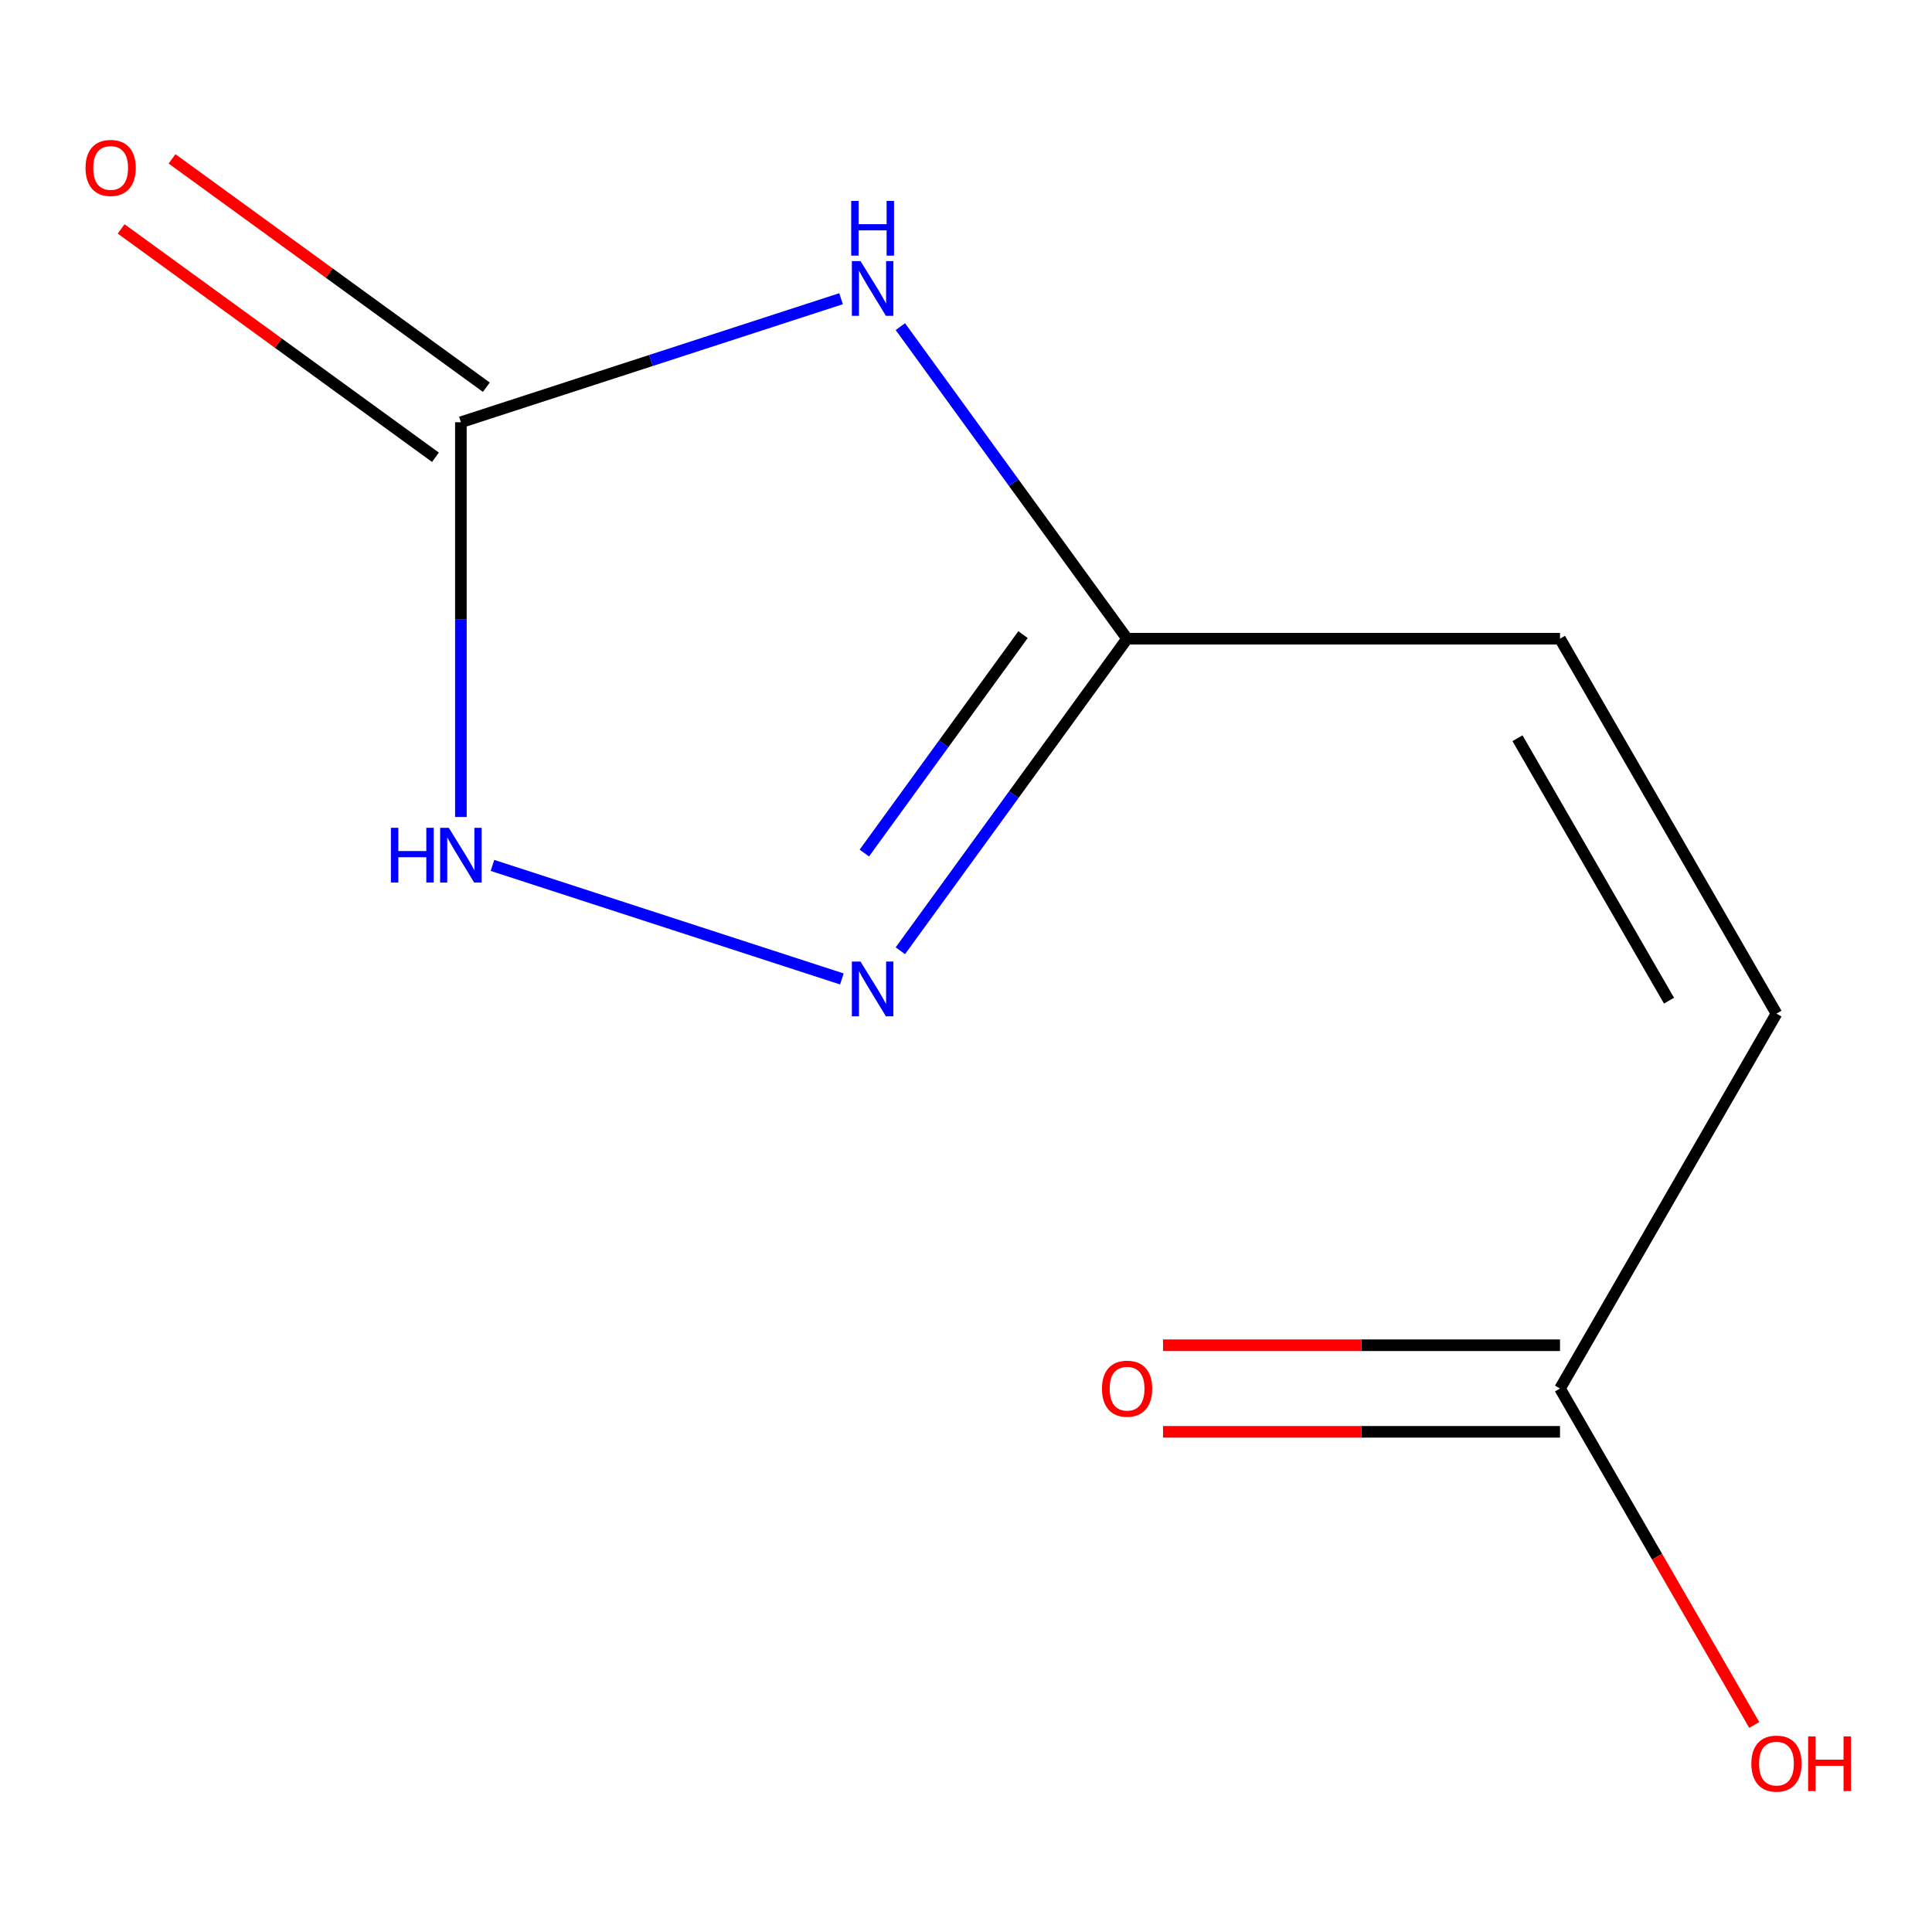 <?xml version='1.0' encoding='iso-8859-1'?>
<svg version='1.1' baseProfile='full'
              xmlns='http://www.w3.org/2000/svg'
                      xmlns:rdkit='http://www.rdkit.org/xml'
                      xmlns:xlink='http://www.w3.org/1999/xlink'
                  xml:space='preserve'
width='1000px' height='1000px' viewBox='0 0 1000 1000'>
<!-- END OF HEADER -->
<rect style='opacity:1.0;fill:#FFFFFF;stroke:none' width='1000' height='1000' x='0' y='0'> </rect>
<path class='bond-7' d='M 807.456,718.704 L 919.495,524.646' style='fill:none;fill-rule:evenodd;stroke:#000000;stroke-width:6px;stroke-linecap:butt;stroke-linejoin:miter;stroke-opacity:1' />
<path class='bond-8' d='M 807.456,718.704 L 857.725,805.772' style='fill:none;fill-rule:evenodd;stroke:#000000;stroke-width:6px;stroke-linecap:butt;stroke-linejoin:miter;stroke-opacity:1' />
<path class='bond-8' d='M 857.725,805.772 L 907.994,892.84' style='fill:none;fill-rule:evenodd;stroke:#FF0000;stroke-width:6px;stroke-linecap:butt;stroke-linejoin:miter;stroke-opacity:1' />
<path class='bond-9' d='M 807.456,696.296 L 704.717,696.296' style='fill:none;fill-rule:evenodd;stroke:#000000;stroke-width:6px;stroke-linecap:butt;stroke-linejoin:miter;stroke-opacity:1' />
<path class='bond-9' d='M 704.717,696.296 L 601.979,696.296' style='fill:none;fill-rule:evenodd;stroke:#FF0000;stroke-width:6px;stroke-linecap:butt;stroke-linejoin:miter;stroke-opacity:1' />
<path class='bond-9' d='M 807.456,741.112 L 704.717,741.112' style='fill:none;fill-rule:evenodd;stroke:#000000;stroke-width:6px;stroke-linecap:butt;stroke-linejoin:miter;stroke-opacity:1' />
<path class='bond-9' d='M 704.717,741.112 L 601.979,741.112' style='fill:none;fill-rule:evenodd;stroke:#FF0000;stroke-width:6px;stroke-linecap:butt;stroke-linejoin:miter;stroke-opacity:1' />
<path class='bond-2' d='M 583.377,330.588 L 524.701,249.827' style='fill:none;fill-rule:evenodd;stroke:#000000;stroke-width:6px;stroke-linecap:butt;stroke-linejoin:miter;stroke-opacity:1' />
<path class='bond-2' d='M 524.701,249.827 L 466.025,169.066' style='fill:none;fill-rule:evenodd;stroke:#0000FF;stroke-width:6px;stroke-linecap:butt;stroke-linejoin:miter;stroke-opacity:1' />
<path class='bond-4' d='M 583.377,330.588 L 524.701,411.349' style='fill:none;fill-rule:evenodd;stroke:#000000;stroke-width:6px;stroke-linecap:butt;stroke-linejoin:miter;stroke-opacity:1' />
<path class='bond-4' d='M 524.701,411.349 L 466.025,492.11' style='fill:none;fill-rule:evenodd;stroke:#0000FF;stroke-width:6px;stroke-linecap:butt;stroke-linejoin:miter;stroke-opacity:1' />
<path class='bond-4' d='M 529.517,328.474 L 488.444,385.007' style='fill:none;fill-rule:evenodd;stroke:#000000;stroke-width:6px;stroke-linecap:butt;stroke-linejoin:miter;stroke-opacity:1' />
<path class='bond-4' d='M 488.444,385.007 L 447.371,441.539' style='fill:none;fill-rule:evenodd;stroke:#0000FF;stroke-width:6px;stroke-linecap:butt;stroke-linejoin:miter;stroke-opacity:1' />
<path class='bond-5' d='M 583.377,330.588 L 807.456,330.588' style='fill:none;fill-rule:evenodd;stroke:#000000;stroke-width:6px;stroke-linecap:butt;stroke-linejoin:miter;stroke-opacity:1' />
<path class='bond-0' d='M 238.555,218.548 L 238.555,320.707' style='fill:none;fill-rule:evenodd;stroke:#000000;stroke-width:6px;stroke-linecap:butt;stroke-linejoin:miter;stroke-opacity:1' />
<path class='bond-0' d='M 238.555,320.707 L 238.555,422.865' style='fill:none;fill-rule:evenodd;stroke:#0000FF;stroke-width:6px;stroke-linecap:butt;stroke-linejoin:miter;stroke-opacity:1' />
<path class='bond-3' d='M 238.555,218.548 L 336.94,186.581' style='fill:none;fill-rule:evenodd;stroke:#000000;stroke-width:6px;stroke-linecap:butt;stroke-linejoin:miter;stroke-opacity:1' />
<path class='bond-3' d='M 336.94,186.581 L 435.325,154.614' style='fill:none;fill-rule:evenodd;stroke:#0000FF;stroke-width:6px;stroke-linecap:butt;stroke-linejoin:miter;stroke-opacity:1' />
<path class='bond-10' d='M 251.726,200.42 L 170.385,141.322' style='fill:none;fill-rule:evenodd;stroke:#000000;stroke-width:6px;stroke-linecap:butt;stroke-linejoin:miter;stroke-opacity:1' />
<path class='bond-10' d='M 170.385,141.322 L 89.044,82.225' style='fill:none;fill-rule:evenodd;stroke:#FF0000;stroke-width:6px;stroke-linecap:butt;stroke-linejoin:miter;stroke-opacity:1' />
<path class='bond-10' d='M 225.384,236.677 L 144.043,177.579' style='fill:none;fill-rule:evenodd;stroke:#000000;stroke-width:6px;stroke-linecap:butt;stroke-linejoin:miter;stroke-opacity:1' />
<path class='bond-10' d='M 144.043,177.579 L 62.702,118.481' style='fill:none;fill-rule:evenodd;stroke:#FF0000;stroke-width:6px;stroke-linecap:butt;stroke-linejoin:miter;stroke-opacity:1' />
<path class='bond-6' d='M 919.495,524.646 L 807.456,330.588' style='fill:none;fill-rule:evenodd;stroke:#000000;stroke-width:6px;stroke-linecap:butt;stroke-linejoin:miter;stroke-opacity:1' />
<path class='bond-6' d='M 863.878,517.945 L 785.45,382.104' style='fill:none;fill-rule:evenodd;stroke:#000000;stroke-width:6px;stroke-linecap:butt;stroke-linejoin:miter;stroke-opacity:1' />
<path class='bond-1' d='M 254.897,447.937 L 435.754,506.701' style='fill:none;fill-rule:evenodd;stroke:#0000FF;stroke-width:6px;stroke-linecap:butt;stroke-linejoin:miter;stroke-opacity:1' />
<path  class='atom-5' d='M 445.407 135.144
L 454.687 150.144
Q 455.607 151.624, 457.087 154.304
Q 458.567 156.984, 458.647 157.144
L 458.647 135.144
L 462.407 135.144
L 462.407 163.464
L 458.527 163.464
L 448.567 147.064
Q 447.407 145.144, 446.167 142.944
Q 444.967 140.744, 444.607 140.064
L 444.607 163.464
L 440.927 163.464
L 440.927 135.144
L 445.407 135.144
' fill='#0000FF'/>
<path  class='atom-5' d='M 440.587 103.992
L 444.427 103.992
L 444.427 116.032
L 458.907 116.032
L 458.907 103.992
L 462.747 103.992
L 462.747 132.312
L 458.907 132.312
L 458.907 119.232
L 444.427 119.232
L 444.427 132.312
L 440.587 132.312
L 440.587 103.992
' fill='#0000FF'/>
<path  class='atom-6' d='M 202.335 428.467
L 206.175 428.467
L 206.175 440.507
L 220.655 440.507
L 220.655 428.467
L 224.495 428.467
L 224.495 456.787
L 220.655 456.787
L 220.655 443.707
L 206.175 443.707
L 206.175 456.787
L 202.335 456.787
L 202.335 428.467
' fill='#0000FF'/>
<path  class='atom-6' d='M 232.295 428.467
L 241.575 443.467
Q 242.495 444.947, 243.975 447.627
Q 245.455 450.307, 245.535 450.467
L 245.535 428.467
L 249.295 428.467
L 249.295 456.787
L 245.415 456.787
L 235.455 440.387
Q 234.295 438.467, 233.055 436.267
Q 231.855 434.067, 231.495 433.387
L 231.495 456.787
L 227.815 456.787
L 227.815 428.467
L 232.295 428.467
' fill='#0000FF'/>
<path  class='atom-7' d='M 906.495 912.842
Q 906.495 906.042, 909.855 902.242
Q 913.215 898.442, 919.495 898.442
Q 925.775 898.442, 929.135 902.242
Q 932.495 906.042, 932.495 912.842
Q 932.495 919.722, 929.095 923.642
Q 925.695 927.522, 919.495 927.522
Q 913.255 927.522, 909.855 923.642
Q 906.495 919.762, 906.495 912.842
M 919.495 924.322
Q 923.815 924.322, 926.135 921.442
Q 928.495 918.522, 928.495 912.842
Q 928.495 907.282, 926.135 904.482
Q 923.815 901.642, 919.495 901.642
Q 915.175 901.642, 912.815 904.442
Q 910.495 907.242, 910.495 912.842
Q 910.495 918.562, 912.815 921.442
Q 915.175 924.322, 919.495 924.322
' fill='#FF0000'/>
<path  class='atom-7' d='M 935.895 898.762
L 939.735 898.762
L 939.735 910.802
L 954.215 910.802
L 954.215 898.762
L 958.055 898.762
L 958.055 927.082
L 954.215 927.082
L 954.215 914.002
L 939.735 914.002
L 939.735 927.082
L 935.895 927.082
L 935.895 898.762
' fill='#FF0000'/>
<path  class='atom-8' d='M 570.377 718.784
Q 570.377 711.984, 573.737 708.184
Q 577.097 704.384, 583.377 704.384
Q 589.657 704.384, 593.017 708.184
Q 596.377 711.984, 596.377 718.784
Q 596.377 725.664, 592.977 729.584
Q 589.577 733.464, 583.377 733.464
Q 577.137 733.464, 573.737 729.584
Q 570.377 725.704, 570.377 718.784
M 583.377 730.264
Q 587.697 730.264, 590.017 727.384
Q 592.377 724.464, 592.377 718.784
Q 592.377 713.224, 590.017 710.424
Q 587.697 707.584, 583.377 707.584
Q 579.057 707.584, 576.697 710.384
Q 574.377 713.184, 574.377 718.784
Q 574.377 724.504, 576.697 727.384
Q 579.057 730.264, 583.377 730.264
' fill='#FF0000'/>
<path  class='atom-9' d='M 445.407 497.712
L 454.687 512.712
Q 455.607 514.192, 457.087 516.872
Q 458.567 519.552, 458.647 519.712
L 458.647 497.712
L 462.407 497.712
L 462.407 526.032
L 458.527 526.032
L 448.567 509.632
Q 447.407 507.712, 446.167 505.512
Q 444.967 503.312, 444.607 502.632
L 444.607 526.032
L 440.927 526.032
L 440.927 497.712
L 445.407 497.712
' fill='#0000FF'/>
<path  class='atom-10' d='M 44.271 86.918
Q 44.271 80.118, 47.631 76.318
Q 50.991 72.518, 57.271 72.518
Q 63.551 72.518, 66.911 76.318
Q 70.271 80.118, 70.271 86.918
Q 70.271 93.798, 66.871 97.718
Q 63.471 101.598, 57.271 101.598
Q 51.031 101.598, 47.631 97.718
Q 44.271 93.838, 44.271 86.918
M 57.271 98.398
Q 61.591 98.398, 63.911 95.518
Q 66.271 92.598, 66.271 86.918
Q 66.271 81.358, 63.911 78.558
Q 61.591 75.718, 57.271 75.718
Q 52.951 75.718, 50.591 78.518
Q 48.271 81.318, 48.271 86.918
Q 48.271 92.638, 50.591 95.518
Q 52.951 98.398, 57.271 98.398
' fill='#FF0000'/>
</svg>
